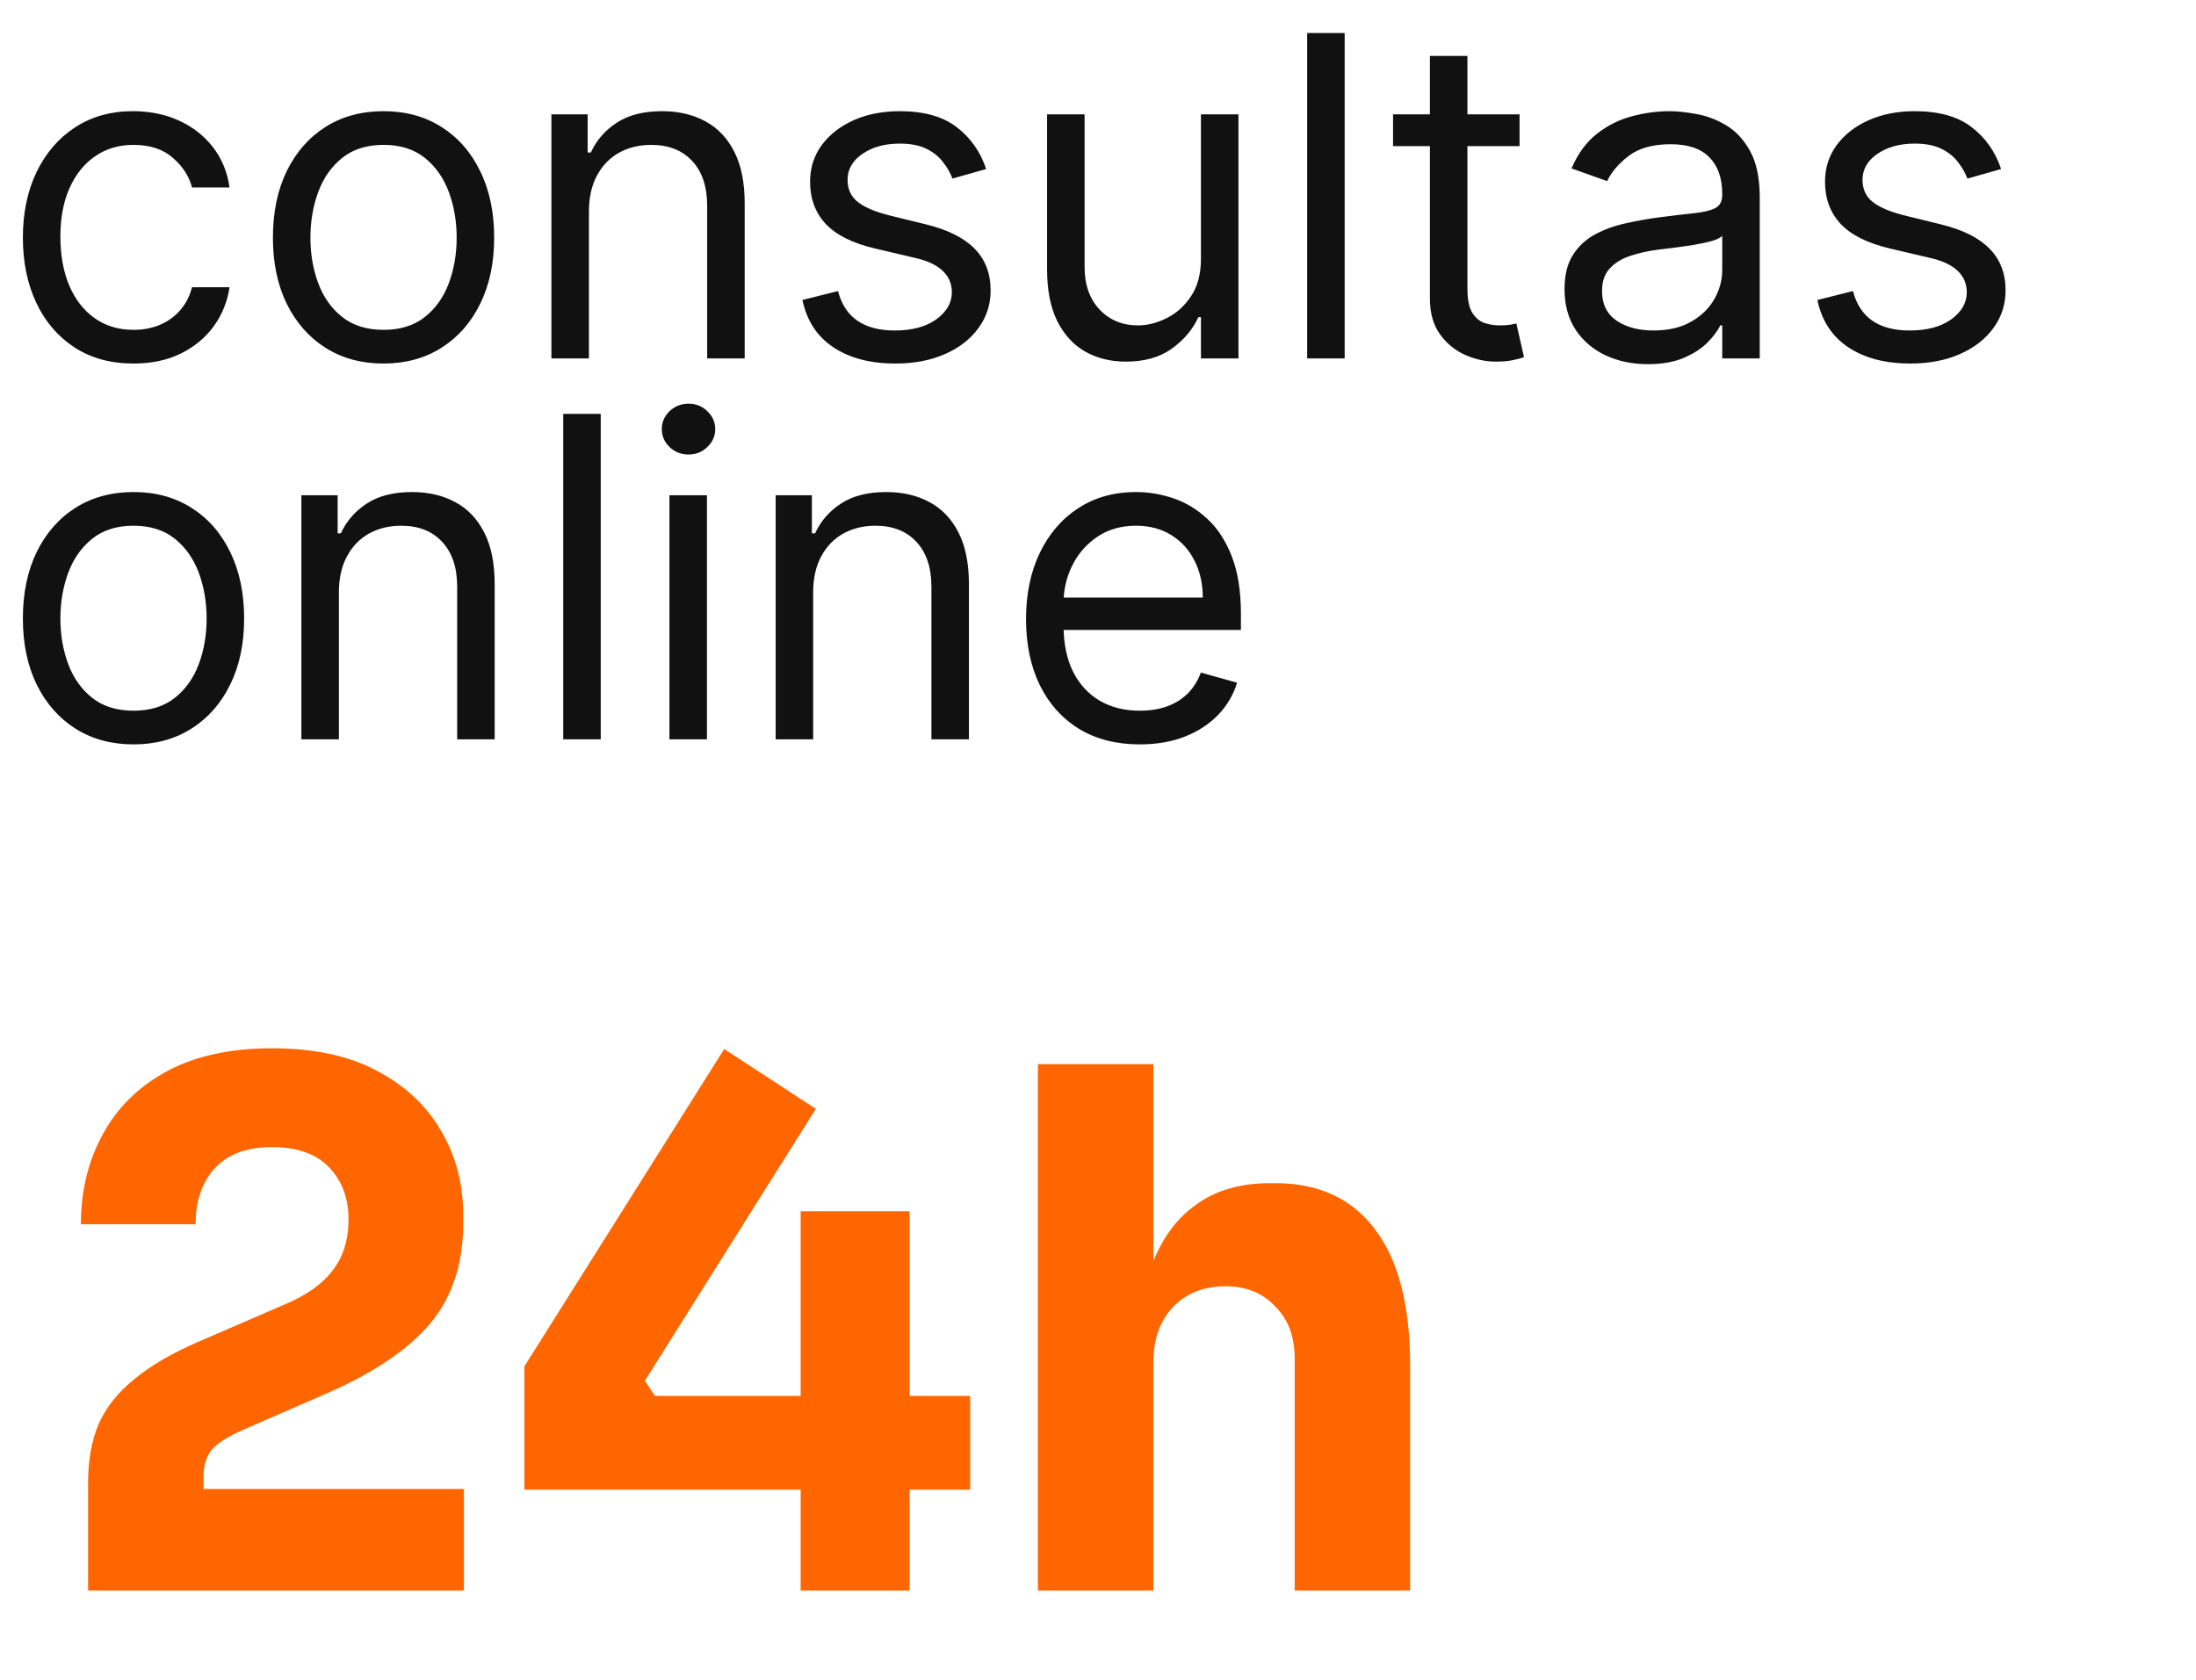 <svg width="98" height="75" viewBox="0 0 98 75" fill="none" xmlns="http://www.w3.org/2000/svg">
<path d="M3.931 71V66.171C3.931 65.163 4.092 64.283 4.414 63.532C4.758 62.781 5.294 62.115 6.024 61.536C6.754 60.935 7.719 60.377 8.921 59.862L12.72 58.22C13.685 57.812 14.394 57.308 14.844 56.707C15.316 56.106 15.553 55.344 15.553 54.422C15.553 53.477 15.263 52.705 14.683 52.104C14.104 51.503 13.256 51.202 12.14 51.202C11.024 51.202 10.177 51.514 9.597 52.136C9.018 52.758 8.728 53.595 8.728 54.647H3.61C3.61 53.166 3.931 51.835 4.575 50.655C5.219 49.453 6.174 48.509 7.44 47.822C8.707 47.136 10.273 46.792 12.14 46.792C14.007 46.792 15.563 47.125 16.808 47.79C18.074 48.455 19.029 49.346 19.673 50.462C20.338 51.578 20.671 52.833 20.671 54.228V54.615C20.671 56.417 20.177 57.909 19.19 59.089C18.203 60.248 16.679 61.278 14.619 62.18L10.853 63.821C10.209 64.1 9.747 64.39 9.468 64.691C9.211 64.991 9.082 65.399 9.082 65.914V67.523L7.827 66.461H20.703V71H3.931ZM23.402 66.493V60.989L32.319 46.824L36.407 49.496L28.778 61.632L29.229 62.308H43.296V66.493H23.402ZM35.731 71V54.067H40.592V71H35.731ZM46.318 71V47.5H51.469V61.053H50.696C50.696 59.272 50.922 57.769 51.372 56.546C51.823 55.323 52.488 54.4 53.368 53.778C54.248 53.134 55.353 52.812 56.684 52.812H56.909C58.862 52.812 60.353 53.509 61.384 54.904C62.414 56.278 62.929 58.295 62.929 60.956V71H57.778V60.634C57.778 59.669 57.489 58.896 56.909 58.317C56.351 57.716 55.611 57.415 54.688 57.415C53.722 57.415 52.939 57.727 52.338 58.349C51.758 58.971 51.469 59.797 51.469 60.828V71H46.318Z" fill="#FF6600"/>
<path d="M5.958 16.227C4.937 16.227 4.057 15.986 3.32 15.504C2.582 15.021 2.014 14.357 1.617 13.51C1.22 12.664 1.021 11.697 1.021 10.609C1.021 9.503 1.225 8.526 1.631 7.68C2.043 6.829 2.615 6.164 3.348 5.686C4.086 5.204 4.946 4.963 5.93 4.963C6.696 4.963 7.386 5.105 8.001 5.389C8.616 5.672 9.119 6.07 9.512 6.58C9.904 7.091 10.148 7.687 10.243 8.368H8.569C8.441 7.871 8.157 7.431 7.717 7.048C7.282 6.661 6.696 6.467 5.958 6.467C5.306 6.467 4.734 6.637 4.242 6.977C3.755 7.313 3.374 7.788 3.1 8.403C2.83 9.013 2.695 9.73 2.695 10.552C2.695 11.394 2.828 12.127 3.093 12.751C3.362 13.376 3.74 13.86 4.228 14.205C4.719 14.551 5.296 14.723 5.958 14.723C6.393 14.723 6.788 14.648 7.143 14.496C7.498 14.345 7.798 14.127 8.044 13.844C8.29 13.56 8.465 13.22 8.569 12.822H10.243C10.148 13.465 9.914 14.045 9.54 14.56C9.171 15.071 8.682 15.477 8.072 15.78C7.467 16.078 6.762 16.227 5.958 16.227ZM17.116 16.227C16.132 16.227 15.269 15.993 14.527 15.525C13.789 15.057 13.212 14.402 12.796 13.56C12.385 12.718 12.179 11.735 12.179 10.609C12.179 9.474 12.385 8.484 12.796 7.637C13.212 6.791 13.789 6.133 14.527 5.665C15.269 5.197 16.132 4.963 17.116 4.963C18.099 4.963 18.96 5.197 19.698 5.665C20.44 6.133 21.017 6.791 21.428 7.637C21.845 8.484 22.053 9.474 22.053 10.609C22.053 11.735 21.845 12.718 21.428 13.56C21.017 14.402 20.44 15.057 19.698 15.525C18.96 15.993 18.099 16.227 17.116 16.227ZM17.116 14.723C17.863 14.723 18.478 14.532 18.96 14.149C19.442 13.766 19.799 13.262 20.031 12.638C20.263 12.014 20.379 11.337 20.379 10.609C20.379 9.881 20.263 9.202 20.031 8.573C19.799 7.944 19.442 7.436 18.96 7.048C18.478 6.661 17.863 6.467 17.116 6.467C16.369 6.467 15.754 6.661 15.272 7.048C14.789 7.436 14.432 7.944 14.201 8.573C13.969 9.202 13.853 9.881 13.853 10.609C13.853 11.337 13.969 12.014 14.201 12.638C14.432 13.262 14.789 13.766 15.272 14.149C15.754 14.532 16.369 14.723 17.116 14.723ZM26.282 9.446V16H24.608V5.105H26.225V6.807H26.367C26.622 6.254 27.01 5.809 27.53 5.474C28.051 5.133 28.722 4.963 29.545 4.963C30.283 4.963 30.928 5.114 31.481 5.417C32.035 5.715 32.465 6.169 32.772 6.779C33.08 7.384 33.233 8.15 33.233 9.077V16H31.559V9.191C31.559 8.335 31.337 7.668 30.893 7.19C30.448 6.708 29.838 6.467 29.063 6.467C28.528 6.467 28.051 6.583 27.63 6.814C27.214 7.046 26.885 7.384 26.644 7.829C26.403 8.273 26.282 8.812 26.282 9.446ZM44.01 7.545L42.506 7.971C42.411 7.72 42.272 7.476 42.087 7.24C41.908 6.999 41.662 6.8 41.35 6.644C41.038 6.488 40.638 6.41 40.151 6.41C39.484 6.41 38.929 6.564 38.484 6.871C38.044 7.174 37.825 7.559 37.825 8.027C37.825 8.443 37.976 8.772 38.278 9.013C38.581 9.254 39.054 9.455 39.697 9.616L41.314 10.013C42.288 10.25 43.014 10.611 43.492 11.099C43.969 11.581 44.208 12.203 44.208 12.964C44.208 13.588 44.029 14.146 43.669 14.638C43.315 15.13 42.818 15.518 42.18 15.801C41.541 16.085 40.799 16.227 39.952 16.227C38.841 16.227 37.921 15.986 37.193 15.504C36.465 15.021 36.004 14.316 35.81 13.39L37.399 12.992C37.55 13.579 37.836 14.019 38.257 14.312C38.683 14.605 39.238 14.752 39.924 14.752C40.704 14.752 41.324 14.586 41.782 14.255C42.246 13.919 42.478 13.517 42.478 13.049C42.478 12.671 42.345 12.354 42.08 12.099C41.816 11.839 41.409 11.645 40.86 11.517L39.044 11.091C38.047 10.855 37.314 10.489 36.846 9.992C36.382 9.491 36.151 8.864 36.151 8.112C36.151 7.498 36.323 6.954 36.668 6.481C37.018 6.008 37.493 5.637 38.094 5.367C38.699 5.098 39.385 4.963 40.151 4.963C41.229 4.963 42.076 5.199 42.69 5.672C43.31 6.145 43.75 6.769 44.01 7.545ZM53.594 11.546V5.105H55.268V16H53.594V14.156H53.481C53.226 14.709 52.828 15.18 52.289 15.567C51.75 15.95 51.069 16.142 50.246 16.142C49.566 16.142 48.96 15.993 48.431 15.695C47.901 15.392 47.485 14.938 47.182 14.333C46.88 13.723 46.728 12.955 46.728 12.028V5.105H48.402V11.914C48.402 12.709 48.624 13.342 49.069 13.815C49.518 14.288 50.09 14.525 50.785 14.525C51.202 14.525 51.625 14.418 52.055 14.205C52.49 13.993 52.854 13.666 53.148 13.227C53.446 12.787 53.594 12.226 53.594 11.546ZM60.008 1.473V16H58.334V1.473H60.008ZM67.813 5.105V6.523H62.167V5.105H67.813ZM63.812 2.495H65.486V12.879C65.486 13.352 65.555 13.707 65.692 13.943C65.834 14.175 66.013 14.331 66.231 14.411C66.453 14.487 66.687 14.525 66.933 14.525C67.118 14.525 67.269 14.515 67.387 14.496C67.505 14.473 67.6 14.454 67.671 14.44L68.011 15.943C67.898 15.986 67.739 16.028 67.536 16.071C67.333 16.118 67.075 16.142 66.763 16.142C66.29 16.142 65.827 16.04 65.373 15.837C64.923 15.633 64.55 15.324 64.252 14.908C63.959 14.492 63.812 13.967 63.812 13.333V2.495ZM73.537 16.255C72.847 16.255 72.22 16.125 71.657 15.865C71.094 15.6 70.648 15.22 70.317 14.723C69.986 14.222 69.82 13.617 69.82 12.907C69.82 12.283 69.943 11.777 70.189 11.389C70.435 10.997 70.763 10.69 71.175 10.467C71.586 10.245 72.04 10.079 72.537 9.971C73.038 9.857 73.542 9.767 74.048 9.701C74.71 9.616 75.246 9.552 75.658 9.51C76.074 9.462 76.377 9.384 76.566 9.276C76.76 9.167 76.857 8.978 76.857 8.708V8.651C76.857 7.952 76.665 7.408 76.282 7.02C75.904 6.632 75.329 6.438 74.558 6.438C73.759 6.438 73.133 6.613 72.679 6.963C72.225 7.313 71.906 7.687 71.721 8.084L70.132 7.517C70.416 6.854 70.794 6.339 71.267 5.97C71.745 5.597 72.265 5.337 72.828 5.19C73.395 5.039 73.953 4.963 74.502 4.963C74.852 4.963 75.254 5.006 75.707 5.091C76.166 5.171 76.608 5.339 77.034 5.594C77.464 5.85 77.821 6.235 78.105 6.75C78.389 7.266 78.531 7.956 78.531 8.822V16H76.857V14.525H76.771C76.658 14.761 76.469 15.014 76.204 15.284C75.939 15.553 75.587 15.783 75.147 15.972C74.707 16.161 74.171 16.255 73.537 16.255ZM73.792 14.752C74.454 14.752 75.012 14.622 75.466 14.361C75.925 14.101 76.27 13.766 76.502 13.354C76.738 12.943 76.857 12.51 76.857 12.056V10.524C76.786 10.609 76.63 10.687 76.388 10.758C76.152 10.824 75.878 10.883 75.566 10.935C75.258 10.983 74.958 11.025 74.665 11.063C74.376 11.096 74.142 11.125 73.963 11.148C73.528 11.205 73.121 11.297 72.743 11.425C72.369 11.548 72.066 11.735 71.835 11.985C71.608 12.231 71.494 12.567 71.494 12.992C71.494 13.574 71.709 14.014 72.14 14.312C72.575 14.605 73.126 14.752 73.792 14.752ZM89.303 7.545L87.8 7.971C87.705 7.72 87.566 7.476 87.381 7.24C87.201 6.999 86.956 6.8 86.643 6.644C86.331 6.488 85.932 6.41 85.445 6.41C84.778 6.41 84.222 6.564 83.778 6.871C83.338 7.174 83.118 7.559 83.118 8.027C83.118 8.443 83.269 8.772 83.572 9.013C83.875 9.254 84.348 9.455 84.991 9.616L86.608 10.013C87.582 10.25 88.308 10.611 88.786 11.099C89.263 11.581 89.502 12.203 89.502 12.964C89.502 13.588 89.322 14.146 88.963 14.638C88.608 15.13 88.112 15.518 87.473 15.801C86.835 16.085 86.093 16.227 85.246 16.227C84.135 16.227 83.215 15.986 82.487 15.504C81.759 15.021 81.297 14.316 81.104 13.39L82.692 12.992C82.844 13.579 83.13 14.019 83.551 14.312C83.976 14.605 84.532 14.752 85.218 14.752C85.998 14.752 86.617 14.586 87.076 14.255C87.54 13.919 87.771 13.517 87.771 13.049C87.771 12.671 87.639 12.354 87.374 12.099C87.109 11.839 86.703 11.645 86.154 11.517L84.338 11.091C83.34 10.855 82.607 10.489 82.139 9.992C81.676 9.491 81.444 8.864 81.444 8.112C81.444 7.498 81.617 6.954 81.962 6.481C82.312 6.008 82.787 5.637 83.388 5.367C83.993 5.098 84.679 4.963 85.445 4.963C86.523 4.963 87.369 5.199 87.984 5.672C88.603 6.145 89.043 6.769 89.303 7.545ZM5.958 33.227C4.975 33.227 4.112 32.993 3.369 32.525C2.632 32.057 2.055 31.402 1.639 30.56C1.227 29.718 1.021 28.735 1.021 27.609C1.021 26.474 1.227 25.484 1.639 24.637C2.055 23.791 2.632 23.133 3.369 22.665C4.112 22.197 4.975 21.963 5.958 21.963C6.942 21.963 7.803 22.197 8.54 22.665C9.283 23.133 9.86 23.791 10.271 24.637C10.687 25.484 10.895 26.474 10.895 27.609C10.895 28.735 10.687 29.718 10.271 30.56C9.86 31.402 9.283 32.057 8.54 32.525C7.803 32.993 6.942 33.227 5.958 33.227ZM5.958 31.723C6.705 31.723 7.32 31.532 7.803 31.149C8.285 30.766 8.642 30.262 8.874 29.638C9.105 29.014 9.221 28.337 9.221 27.609C9.221 26.881 9.105 26.202 8.874 25.573C8.642 24.945 8.285 24.436 7.803 24.048C7.32 23.661 6.705 23.467 5.958 23.467C5.211 23.467 4.596 23.661 4.114 24.048C3.632 24.436 3.275 24.945 3.043 25.573C2.811 26.202 2.695 26.881 2.695 27.609C2.695 28.337 2.811 29.014 3.043 29.638C3.275 30.262 3.632 30.766 4.114 31.149C4.596 31.532 5.211 31.723 5.958 31.723ZM15.124 26.446V33H13.45V22.105H15.068V23.807H15.21C15.465 23.254 15.853 22.809 16.373 22.474C16.893 22.133 17.564 21.963 18.387 21.963C19.125 21.963 19.77 22.114 20.324 22.417C20.877 22.715 21.307 23.169 21.615 23.779C21.922 24.384 22.076 25.15 22.076 26.077V33H20.402V26.191C20.402 25.335 20.18 24.668 19.735 24.19C19.291 23.708 18.68 23.467 17.905 23.467C17.371 23.467 16.893 23.583 16.472 23.814C16.056 24.046 15.727 24.384 15.486 24.829C15.245 25.273 15.124 25.812 15.124 26.446ZM26.809 18.473V33H25.135V18.473H26.809ZM29.875 33V22.105H31.549V33H29.875ZM30.726 20.289C30.4 20.289 30.118 20.178 29.882 19.956C29.65 19.733 29.534 19.466 29.534 19.154C29.534 18.842 29.65 18.575 29.882 18.352C30.118 18.13 30.4 18.019 30.726 18.019C31.052 18.019 31.331 18.13 31.563 18.352C31.799 18.575 31.918 18.842 31.918 19.154C31.918 19.466 31.799 19.733 31.563 19.956C31.331 20.178 31.052 20.289 30.726 20.289ZM36.289 26.446V33H34.615V22.105H36.232V23.807H36.374C36.629 23.254 37.017 22.809 37.537 22.474C38.057 22.133 38.729 21.963 39.552 21.963C40.289 21.963 40.935 22.114 41.488 22.417C42.041 22.715 42.472 23.169 42.779 23.779C43.086 24.384 43.24 25.15 43.24 26.077V33H41.566V26.191C41.566 25.335 41.344 24.668 40.899 24.19C40.455 23.708 39.845 23.467 39.069 23.467C38.535 23.467 38.057 23.583 37.636 23.814C37.22 24.046 36.892 24.384 36.651 24.829C36.409 25.273 36.289 25.812 36.289 26.446ZM50.867 33.227C49.817 33.227 48.912 32.995 48.15 32.532C47.394 32.064 46.81 31.411 46.398 30.574C45.992 29.732 45.788 28.753 45.788 27.637C45.788 26.521 45.992 25.538 46.398 24.687C46.81 23.831 47.382 23.164 48.115 22.686C48.853 22.204 49.713 21.963 50.697 21.963C51.264 21.963 51.825 22.058 52.378 22.247C52.931 22.436 53.435 22.743 53.889 23.169C54.343 23.59 54.705 24.148 54.974 24.843C55.244 25.538 55.378 26.394 55.378 27.411V28.12H46.98V26.673H53.676C53.676 26.058 53.553 25.51 53.307 25.027C53.066 24.545 52.721 24.164 52.272 23.885C51.827 23.606 51.302 23.467 50.697 23.467C50.03 23.467 49.453 23.632 48.966 23.963C48.484 24.29 48.113 24.715 47.852 25.24C47.592 25.765 47.462 26.328 47.462 26.928V27.893C47.462 28.716 47.604 29.413 47.888 29.985C48.176 30.553 48.576 30.985 49.087 31.283C49.597 31.577 50.191 31.723 50.867 31.723C51.307 31.723 51.704 31.662 52.059 31.539C52.418 31.411 52.728 31.222 52.988 30.971C53.248 30.716 53.449 30.399 53.591 30.021L55.208 30.475C55.038 31.023 54.752 31.506 54.35 31.922C53.948 32.333 53.451 32.655 52.86 32.886C52.269 33.114 51.605 33.227 50.867 33.227Z" fill="#111111"/>
</svg>
